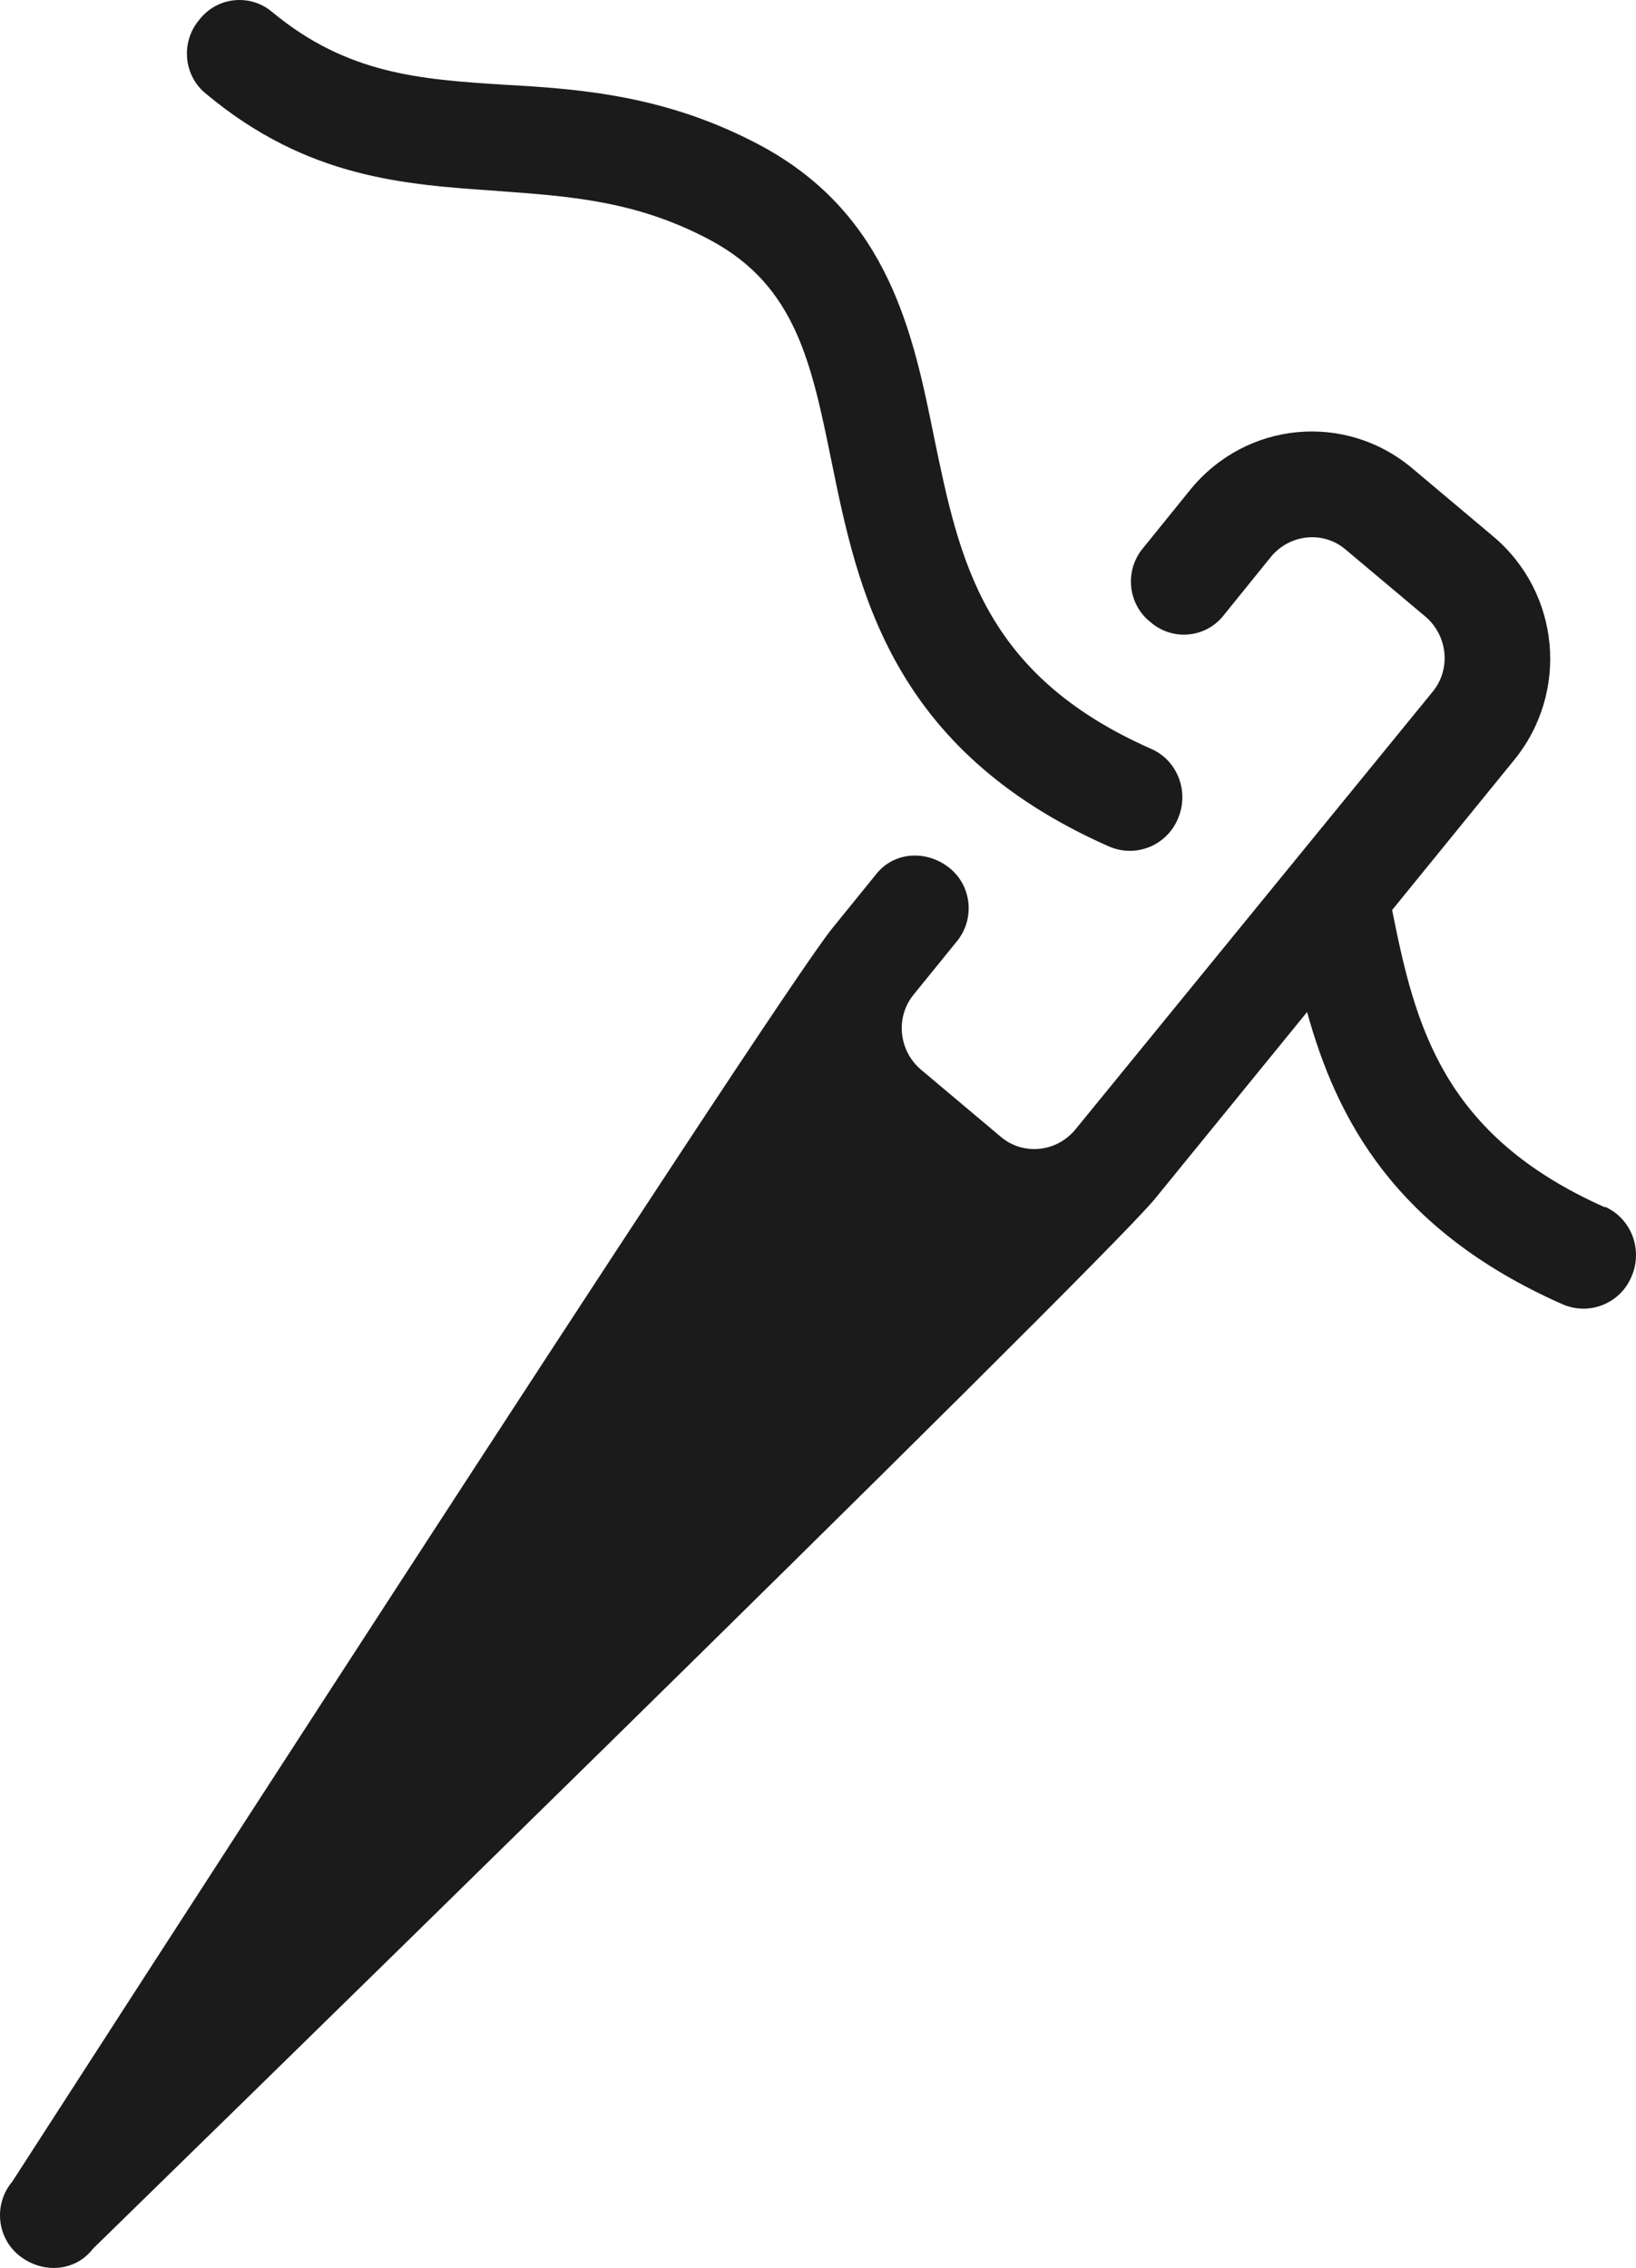 <svg xmlns="http://www.w3.org/2000/svg" fill="none" viewBox="0 0 44 61" height="61" width="44">
<path fill="#1B1B1B" d="M13.351 5.135C15.3 5.278 17.135 5.392 19.14 6.478C21.4 7.706 21.823 9.764 22.36 12.392C23.066 15.849 23.942 20.163 29.816 22.763C30.522 23.078 31.369 22.763 31.68 22.02C31.99 21.306 31.68 20.449 30.945 20.135C26.427 18.135 25.805 15.049 25.128 11.792C24.563 8.992 23.913 5.792 20.496 3.935C17.954 2.564 15.61 2.392 13.549 2.278C11.289 2.135 9.341 1.992 7.335 0.335C6.742 -0.179 5.839 -0.093 5.358 0.535C4.85 1.135 4.935 2.049 5.556 2.535C8.267 4.792 10.866 4.964 13.379 5.135H13.351Z"></path>
<path fill="#1B1B1B" d="M43.174 32.477C38.797 30.535 38.062 27.592 37.441 24.477L40.717 20.449C42.214 18.62 41.96 15.935 40.152 14.421L37.978 12.592C36.17 11.078 33.516 11.335 32.019 13.164L30.748 14.735C30.239 15.335 30.324 16.249 30.945 16.735C31.539 17.249 32.442 17.163 32.922 16.535L34.193 14.963C34.702 14.364 35.577 14.278 36.17 14.764L38.345 16.592C38.938 17.106 39.023 17.992 38.542 18.592L28.912 30.392C28.404 30.992 27.528 31.077 26.935 30.592L24.761 28.763C24.167 28.249 24.083 27.363 24.563 26.763L25.721 25.335C26.229 24.735 26.144 23.82 25.523 23.335C24.902 22.849 24.026 22.906 23.546 23.535L22.388 24.963C20.863 26.82 0.331 58.677 0.331 58.677C-0.177 59.277 -0.092 60.191 0.529 60.677C1.15 61.162 2.026 61.105 2.506 60.477C2.506 60.477 29.562 34.077 31.058 32.249L35.154 27.22C35.944 30.077 37.498 33.077 42.016 35.077C42.722 35.392 43.57 35.077 43.88 34.334C44.191 33.62 43.88 32.763 43.146 32.449L43.174 32.477Z"></path>
</svg>
